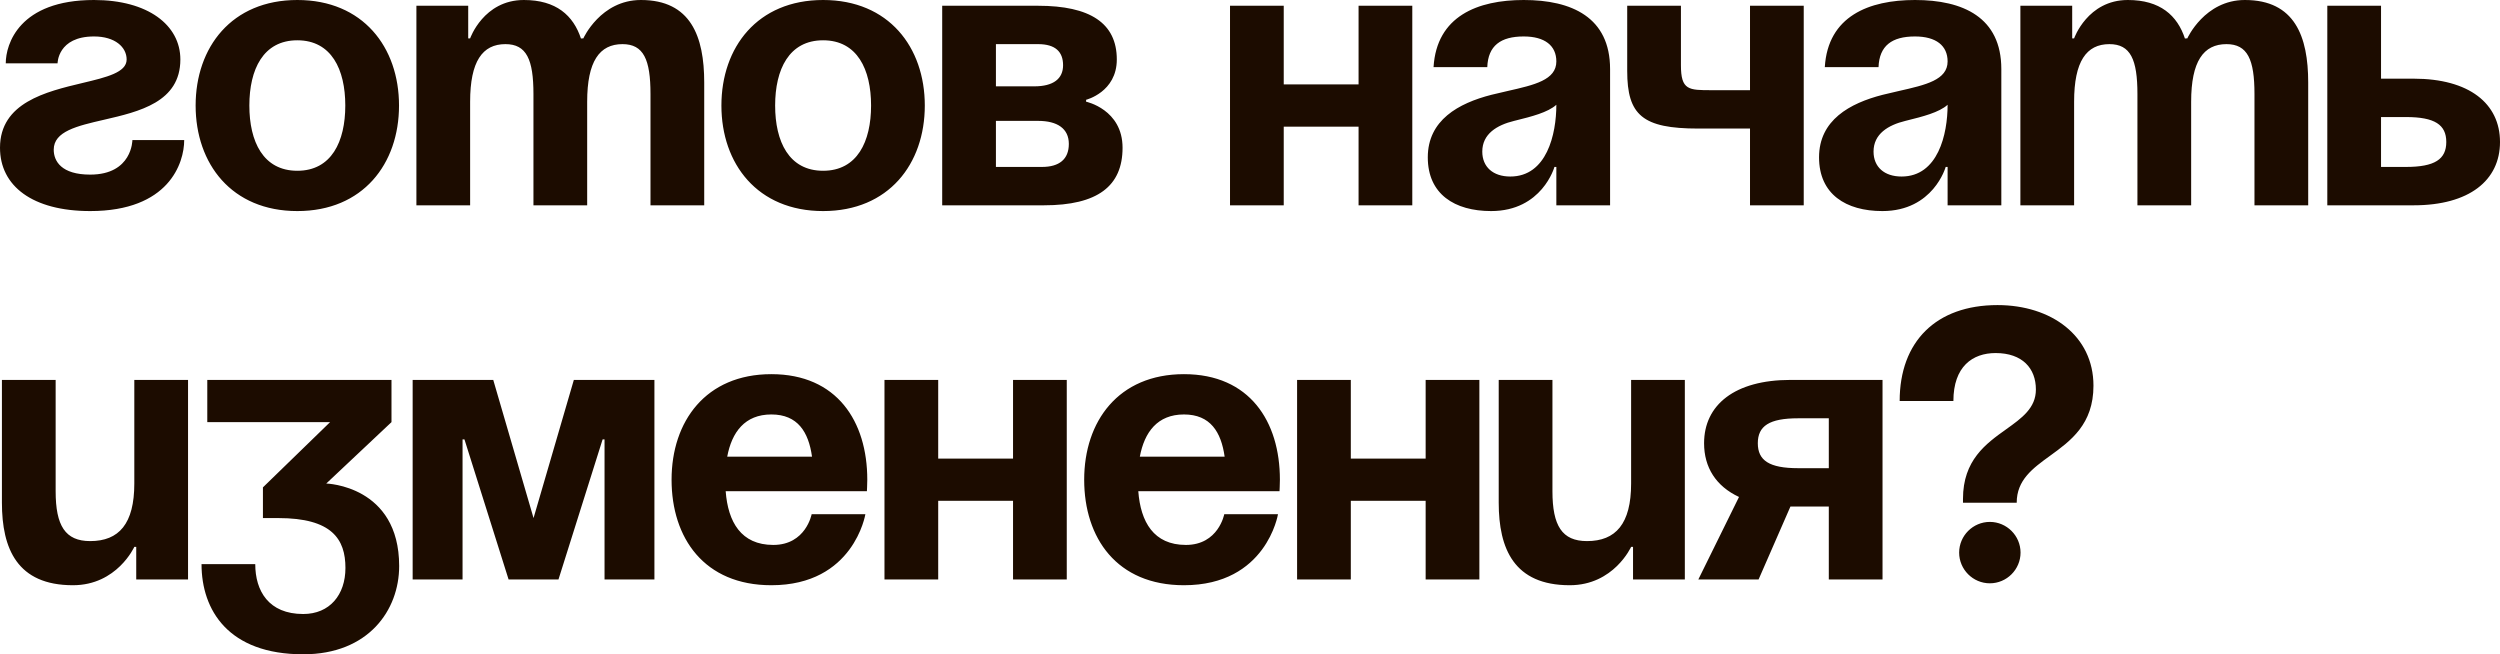 <?xml version="1.0" encoding="UTF-8"?> <svg xmlns="http://www.w3.org/2000/svg" viewBox="0 0 260.583 68.2" fill="none"><path fill-rule="evenodd" clip-rule="evenodd" d="M19.2 14.6H13.8C13.8 14.6 13.8 18.2 9.4 18.2C6.4 18.2 5.6 16.8 5.6 15.6C5.6 13.691 8.041 13.128 10.824 12.486C14.512 11.635 18.8 10.646 18.8 6.2C18.8 2.6 15.4 0 9.8 0C2 0 0.6 4.6 0.6 6.6H6C6 6.6 6 3.8 9.8 3.8C12 3.8 13.2 4.92 13.2 6.2C13.2 7.552 11.113 8.05 8.598 8.65C4.789 9.559 0 10.702 0 15.4C0 19.4 3.4 22 9.4 22C17.6 22 19.2 17 19.2 14.6ZM222.791 21.4V9.8C222.791 6.2 222.071 4.6 219.871 4.6C217.471 4.6 216.191 6.4 216.191 10.6V21.4H210.591V0.6H215.991V4H216.191C216.191 4 217.591 0 221.791 0C225.151 0 226.951 1.6 227.751 4.04L227.791 4H227.991C227.991 4 229.791 0 233.991 0C239.191 0 240.591 3.8 240.591 8.6V21.4H234.991V9.8C234.991 6.2 234.271 4.6 232.071 4.6C229.671 4.6 228.391 6.4 228.391 10.6V21.4H222.791ZM242.583 21.4H251.584C257.382 21.4 260.583 18.8 260.583 14.8C260.583 10.8 257.382 8.2 251.584 8.2H248.183V0.6H242.583V21.4ZM248.183 12.2H250.784C253.782 12.2 254.984 13 254.984 14.8C254.984 16.6 253.782 17.4 250.784 17.4H248.183V12.2ZM203.608 41.8H198.008C198.008 35.6 201.808 31.8 208.208 31.8C213.808 31.8 218.208 35 218.208 40.2C218.208 44.226 215.84 45.943 213.681 47.509C211.871 48.822 210.208 50.029 210.208 52.4H204.608V52C204.608 47.959 207.002 46.249 209.103 44.749C210.745 43.576 212.208 42.53 212.208 40.6C212.208 38.4 210.808 36.8 208.008 36.8C205.608 36.8 203.608 38.2 203.608 41.8ZM204.208 57.6C204.208 55.84 205.648 54.4 207.408 54.4C209.168 54.4 210.608 55.84 210.608 57.6C210.608 59.36 209.168 60.8 207.408 60.8C205.648 60.8 204.208 59.36 204.208 57.6ZM186.622 39.6H196.222V60.4H190.622V52.8H186.622L183.302 60.4H177.022L181.262 51.8C178.862 50.68 177.622 48.72 177.622 46.2C177.622 42.2 180.822 39.6 186.622 39.6ZM187.422 48.8H190.622V43.6H187.422C184.422 43.6 183.222 44.4 183.222 46.2C183.222 48 184.422 48.8 187.422 48.8ZM170.216 60.4H175.616V39.6H170.016V50.4C170.016 54.6 168.416 56.4 165.416 56.4C162.816 56.4 161.816 54.8 161.816 51.2V39.6H156.216V52.4C156.216 57.2 157.816 61 163.616 61C168.216 61 170.016 57 170.016 57H170.216V60.4ZM148.6 60.4V52.2H140.8V60.4H135.2V39.6H140.8V47.8H148.6V39.6H154.2V60.4H148.6ZM123.408 39C116.568 39 113.008 43.92 113.008 50C113.008 56.08 116.408 61 123.408 61C132.008 61 133.208 53.6 133.208 53.6H127.608C127.608 53.6 127.008 56.8 123.608 56.8C120.248 56.8 118.888 54.4 118.648 51.2H133.368C133.368 51.2 133.408 50.48 133.408 50C133.408 43.92 130.248 39 123.408 39ZM118.808 47.6C119.288 45.04 120.648 43.2 123.408 43.2C126.168 43.2 127.288 45.04 127.648 47.6H118.808ZM105.592 60.4V52.2H97.792V60.4H92.192V39.6H97.792V47.8H105.592V39.6H111.192V60.4H105.592ZM80.4 39C73.56 39 70 43.92 70 50C70 56.08 73.4 61 80.4 61C89 61 90.2 53.6 90.2 53.6H84.6C84.6 53.6 84 56.8 80.6 56.8C77.24 56.8 75.88 54.4 75.64 51.2H90.36C90.36 51.2 90.4 50.48 90.4 50C90.4 43.92 87.24 39 80.4 39ZM75.8 47.6C76.28 45.04 77.64 43.2 80.4 43.2C83.16 43.2 84.28 45.04 84.64 47.6H75.8ZM68.212 39.6V60.4H63.013V45.8H62.812L58.212 60.4H53.012L48.412 45.8H48.213V60.4H43.012V39.6H51.413L55.613 54L59.813 39.6H68.212ZM21.606 39.6V44H34.406L27.406 50.8V54H29.006C34.606 54 36.006 56.2 36.006 59.2C36.006 62 34.366 64 31.606 64C28.006 64 26.606 61.6 26.606 58.8H21.006C21.006 63.6 23.806 68.2 31.606 68.2C38.406 68.2 41.606 63.6 41.606 59C41.606 50.6 34.006 50.4 34.006 50.4L40.806 44V39.6H21.606ZM19.6 39.6V60.4H14.2V57H14C14 57 12.2 61 7.6 61C1.8 61 0.2 57.2 0.2 52.4V39.6H5.8V51.2C5.8 54.8 6.8 56.4 9.4 56.4C12.4 56.4 14 54.6 14 50.4V39.6H19.6ZM190.205 7H195.805C195.885 4.76 197.205 3.8 199.605 3.8C201.805 3.8 203.005 4.76 203.005 6.4C203.005 8.334 200.724 8.851 197.949 9.479C197.396 9.604 196.823 9.734 196.245 9.88C192.805 10.76 189.605 12.52 189.605 16.4C189.605 20.24 192.405 22 196.205 22C201.525 22 202.805 17.4 202.805 17.4H203.005V21.4H208.605V7.2C208.605 1.8 204.605 0 199.605 0C194.805 0 190.525 1.68 190.205 7ZM198.82 12.546C200.37 12.16 202.126 11.723 203.005 10.92C203.005 14 202.005 18.4 198.205 18.4C196.405 18.4 195.285 17.4 195.285 15.8C195.285 13.96 196.805 13.04 198.605 12.6L198.82 12.546ZM188.009 0.6V21.4H182.409V13.4H177.009C171.209 13.4 169.609 12 169.609 7.4V0.6H175.209V6.8C175.209 9.4 176.009 9.4 178.41 9.4H182.409V0.6H188.009ZM149.423 7H155.024C155.103 4.76 156.423 3.8 158.823 3.8C161.023 3.8 162.223 4.76 162.223 6.4C162.223 8.334 159.943 8.851 157.168 9.479C156.615 9.604 156.042 9.734 155.463 9.88C152.023 10.76 148.823 12.52 148.823 16.4C148.823 20.24 151.623 22 155.424 22C160.743 22 162.024 17.4 162.024 17.4H162.223V21.4H167.824V7.2C167.824 1.8 163.823 0 158.823 0C154.023 0 149.743 1.68 149.423 7ZM158.039 12.546C159.589 12.16 161.344 11.723 162.223 10.92C162.223 14 161.224 18.4 157.423 18.4C155.623 18.4 154.503 17.4 154.503 15.8C154.503 13.96 156.023 13.04 157.823 12.6L158.039 12.546ZM141.608 21.4V13.2H133.808V21.4H128.208V0.6H133.808V8.8H141.608V0.6H147.208V21.4H141.608ZM98.208 0.6V21.4H108.808C114.408 21.4 117.008 19.4 117.008 15.4C117.008 11.4 113.208 10.6 113.208 10.6V10.4C113.208 10.4 116.408 9.6 116.408 6.2C116.408 2.4 113.608 0.6 108.208 0.6H98.208ZM103.808 12.6H108.208C110.208 12.6 111.408 13.4 111.408 15C111.408 16.6 110.408 17.4 108.608 17.4H103.808V12.6ZM107.808 9H103.808V4.6H108.208C110.008 4.6 110.808 5.4 110.808 6.8C110.808 8.2 109.808 9 107.808 9ZM80.795 11C80.795 14.76 82.235 17.8 85.795 17.8C89.355 17.8 90.795 14.76 90.795 11C90.795 7.24 89.355 4.2 85.795 4.2C82.235 4.2 80.795 7.24 80.795 11ZM75.195 11C75.195 4.92 78.955 0 85.795 0C92.635 0 96.395 4.92 96.395 11C96.395 17.08 92.635 22 85.795 22C78.955 22 75.195 17.08 75.195 11ZM55.603 9.8V21.4H61.203V10.6C61.203 6.4 62.483 4.6 64.883 4.6C67.083 4.6 67.803 6.2 67.803 9.8V21.4H73.403V8.6C73.403 3.8 72.003 0 66.803 0C62.603 0 60.803 4 60.803 4H60.603L60.563 4.04C59.763 1.6 57.963 0 54.603 0C50.403 0 49.003 4 49.003 4H48.803V0.6H43.403V21.4H49.003V10.6C49.003 6.4 50.283 4.6 52.683 4.6C54.883 4.6 55.603 6.2 55.603 9.8ZM25.991 11C25.991 14.76 27.431 17.8 30.991 17.8C34.551 17.8 35.991 14.76 35.991 11C35.991 7.24 34.551 4.2 30.991 4.2C27.431 4.2 25.991 7.24 25.991 11ZM20.391 11C20.391 4.92 24.151 0 30.991 0C37.831 0 41.591 4.92 41.591 11C41.591 17.08 37.831 22 30.991 22C24.151 22 20.391 17.08 20.391 11Z" fill="#1C0C00"></path></svg> 